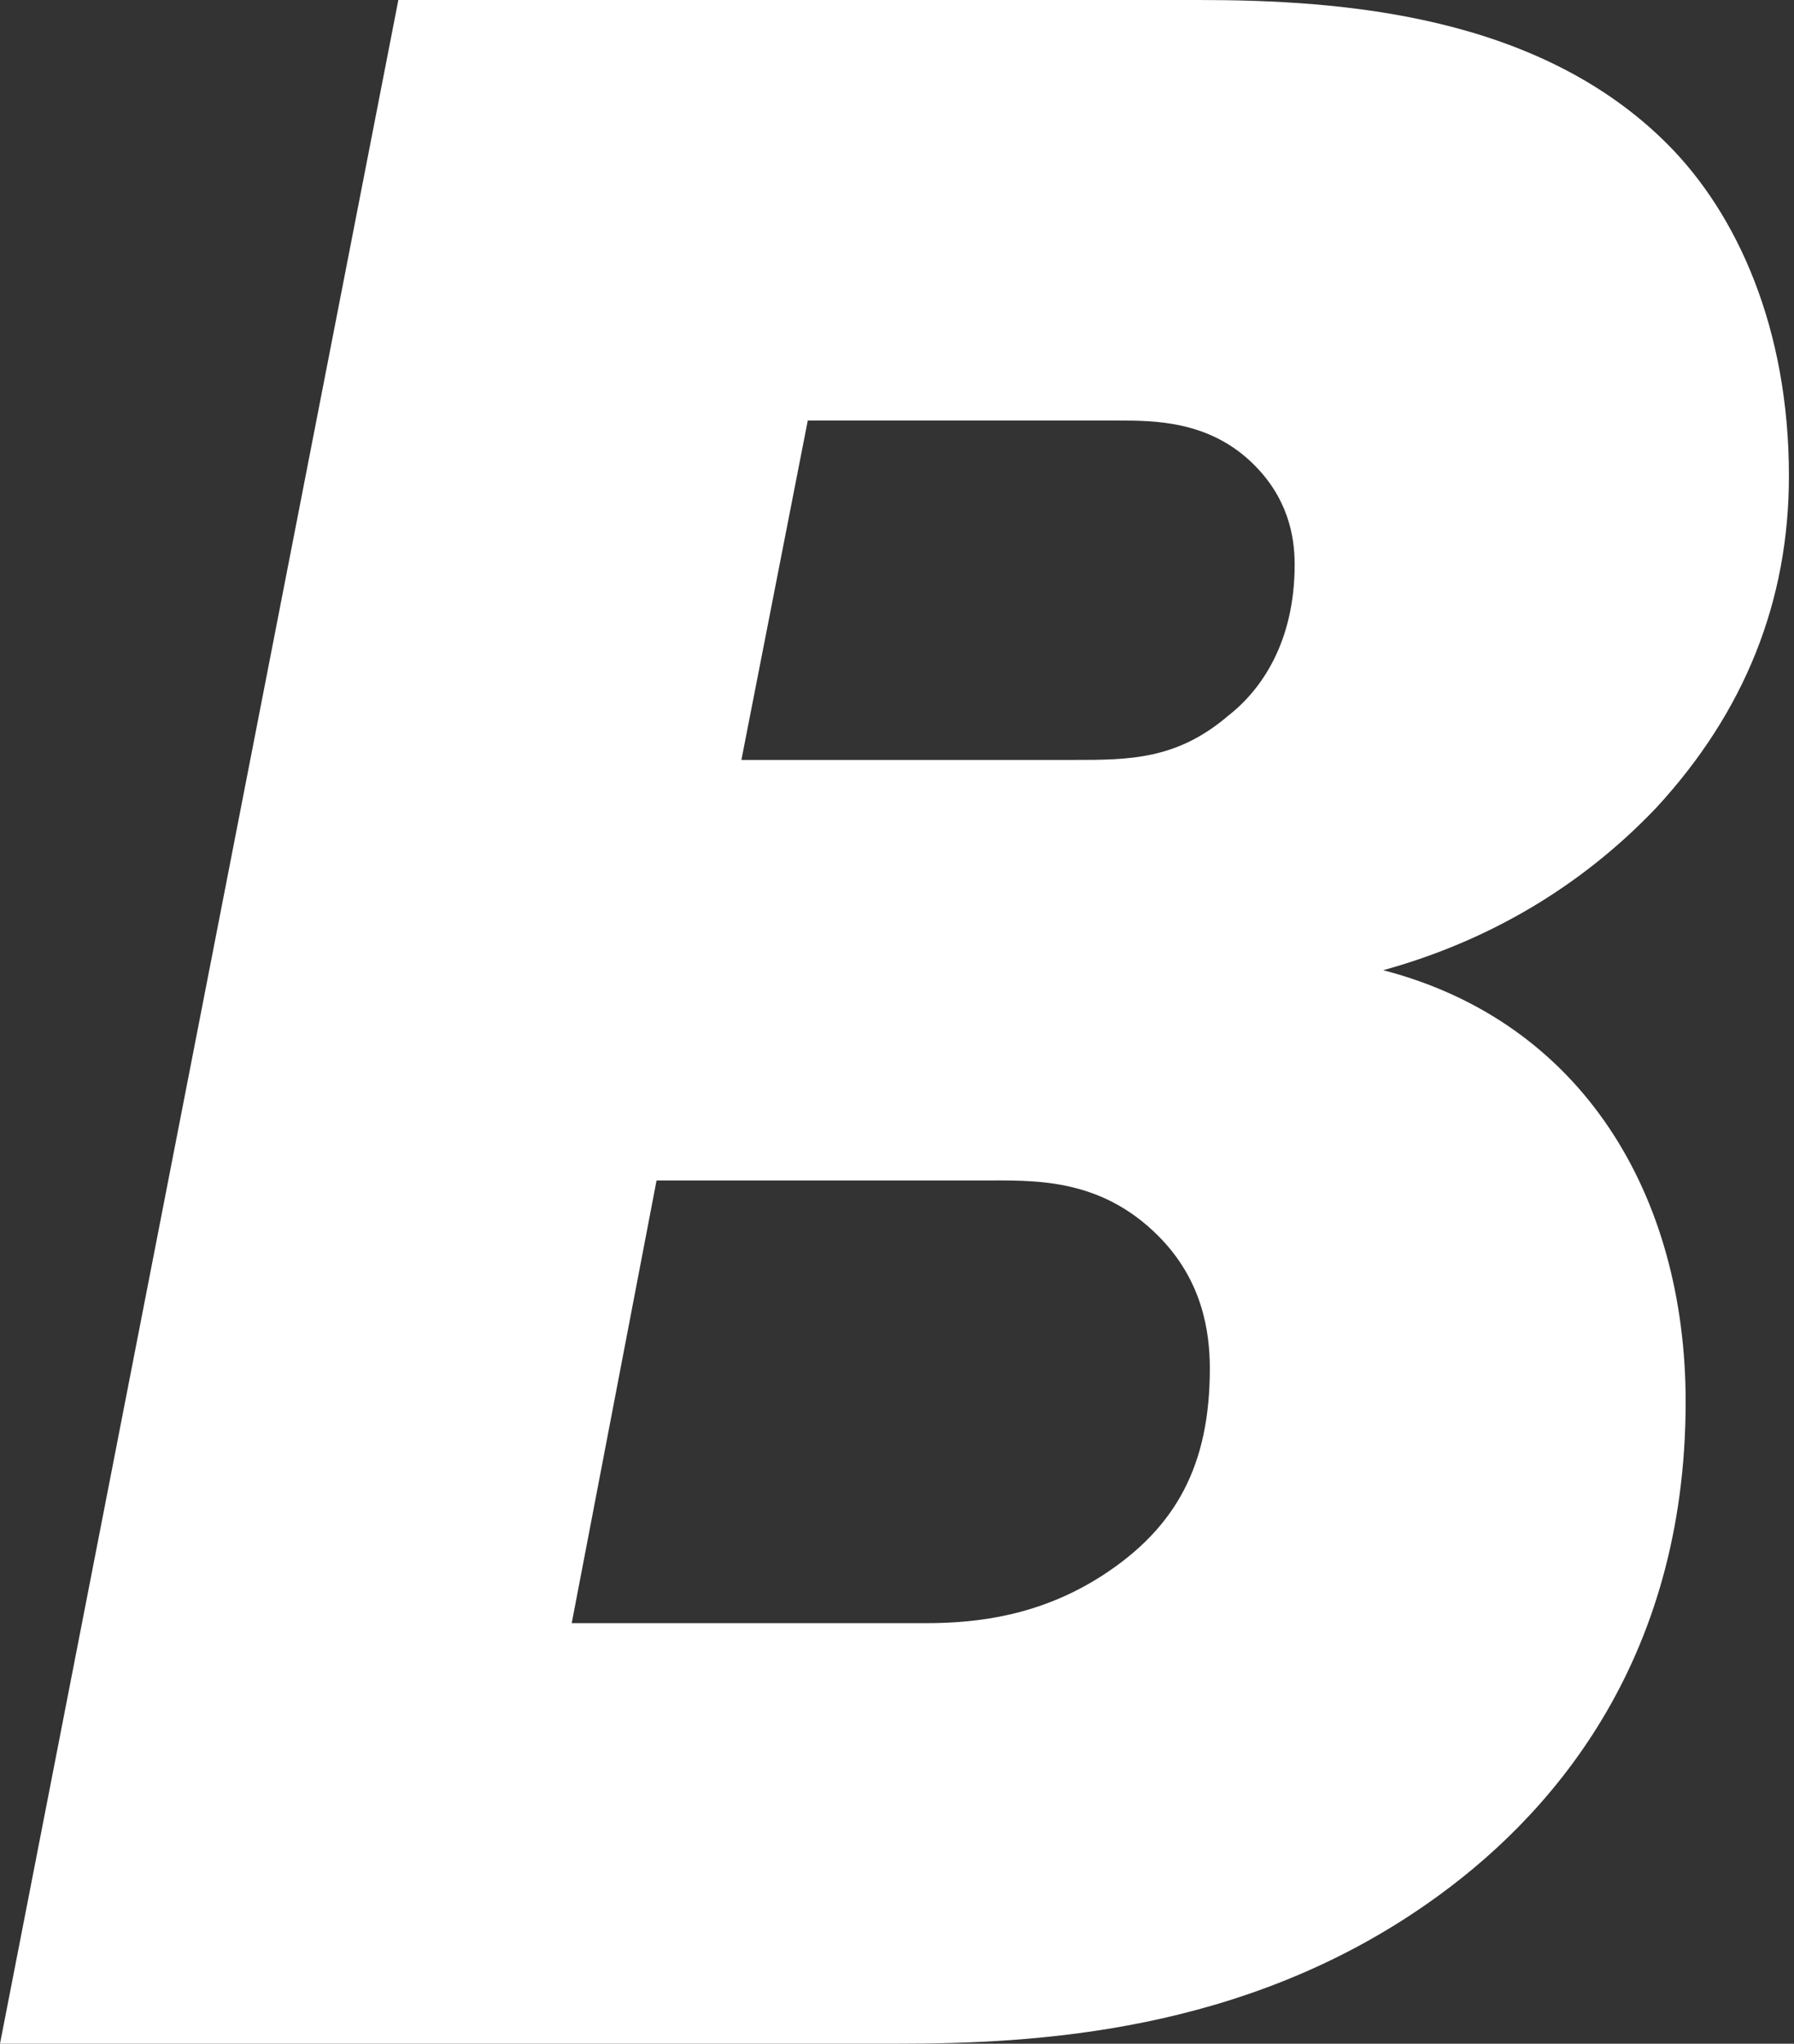 <?xml version="1.0" encoding="UTF-8"?> <svg xmlns="http://www.w3.org/2000/svg" width="187" height="213" viewBox="0 0 187 213" fill="none"><rect x="0" y="0" width="187" height="213" fill="#333333" stroke="none"/> <path d="M41.523 0L0 213H93.428C108.038 213 129.568 211.846 148.792 198.39C161.48 189.547 175.706 173.399 175.706 146.101C175.706 124.57 164.94 106.5 144.178 101.117C155.328 98.041 164.94 92.274 172.63 84.2C181.857 74.204 186.471 62.67 186.471 49.597C186.471 34.218 181.088 22.3 173.783 14.995C160.326 1.538 139.949 0 124.955 0H41.523ZM84.2 43.83H116.496C120.341 43.83 126.108 43.83 130.722 48.444C134.182 51.904 134.951 55.749 134.951 58.825C134.951 66.899 131.491 71.897 128.03 74.588C122.648 79.202 117.65 79.202 111.883 79.202H77.28L84.2 43.83ZM68.437 123.032H102.271C107.653 123.032 114.574 122.648 120.725 128.799C125.339 133.413 126.108 138.796 126.108 142.641C126.108 152.637 122.648 159.173 114.958 164.171C108.422 168.4 101.886 169.169 96.504 169.169H59.594L68.437 123.032Z" fill="white"></path> </svg> 
